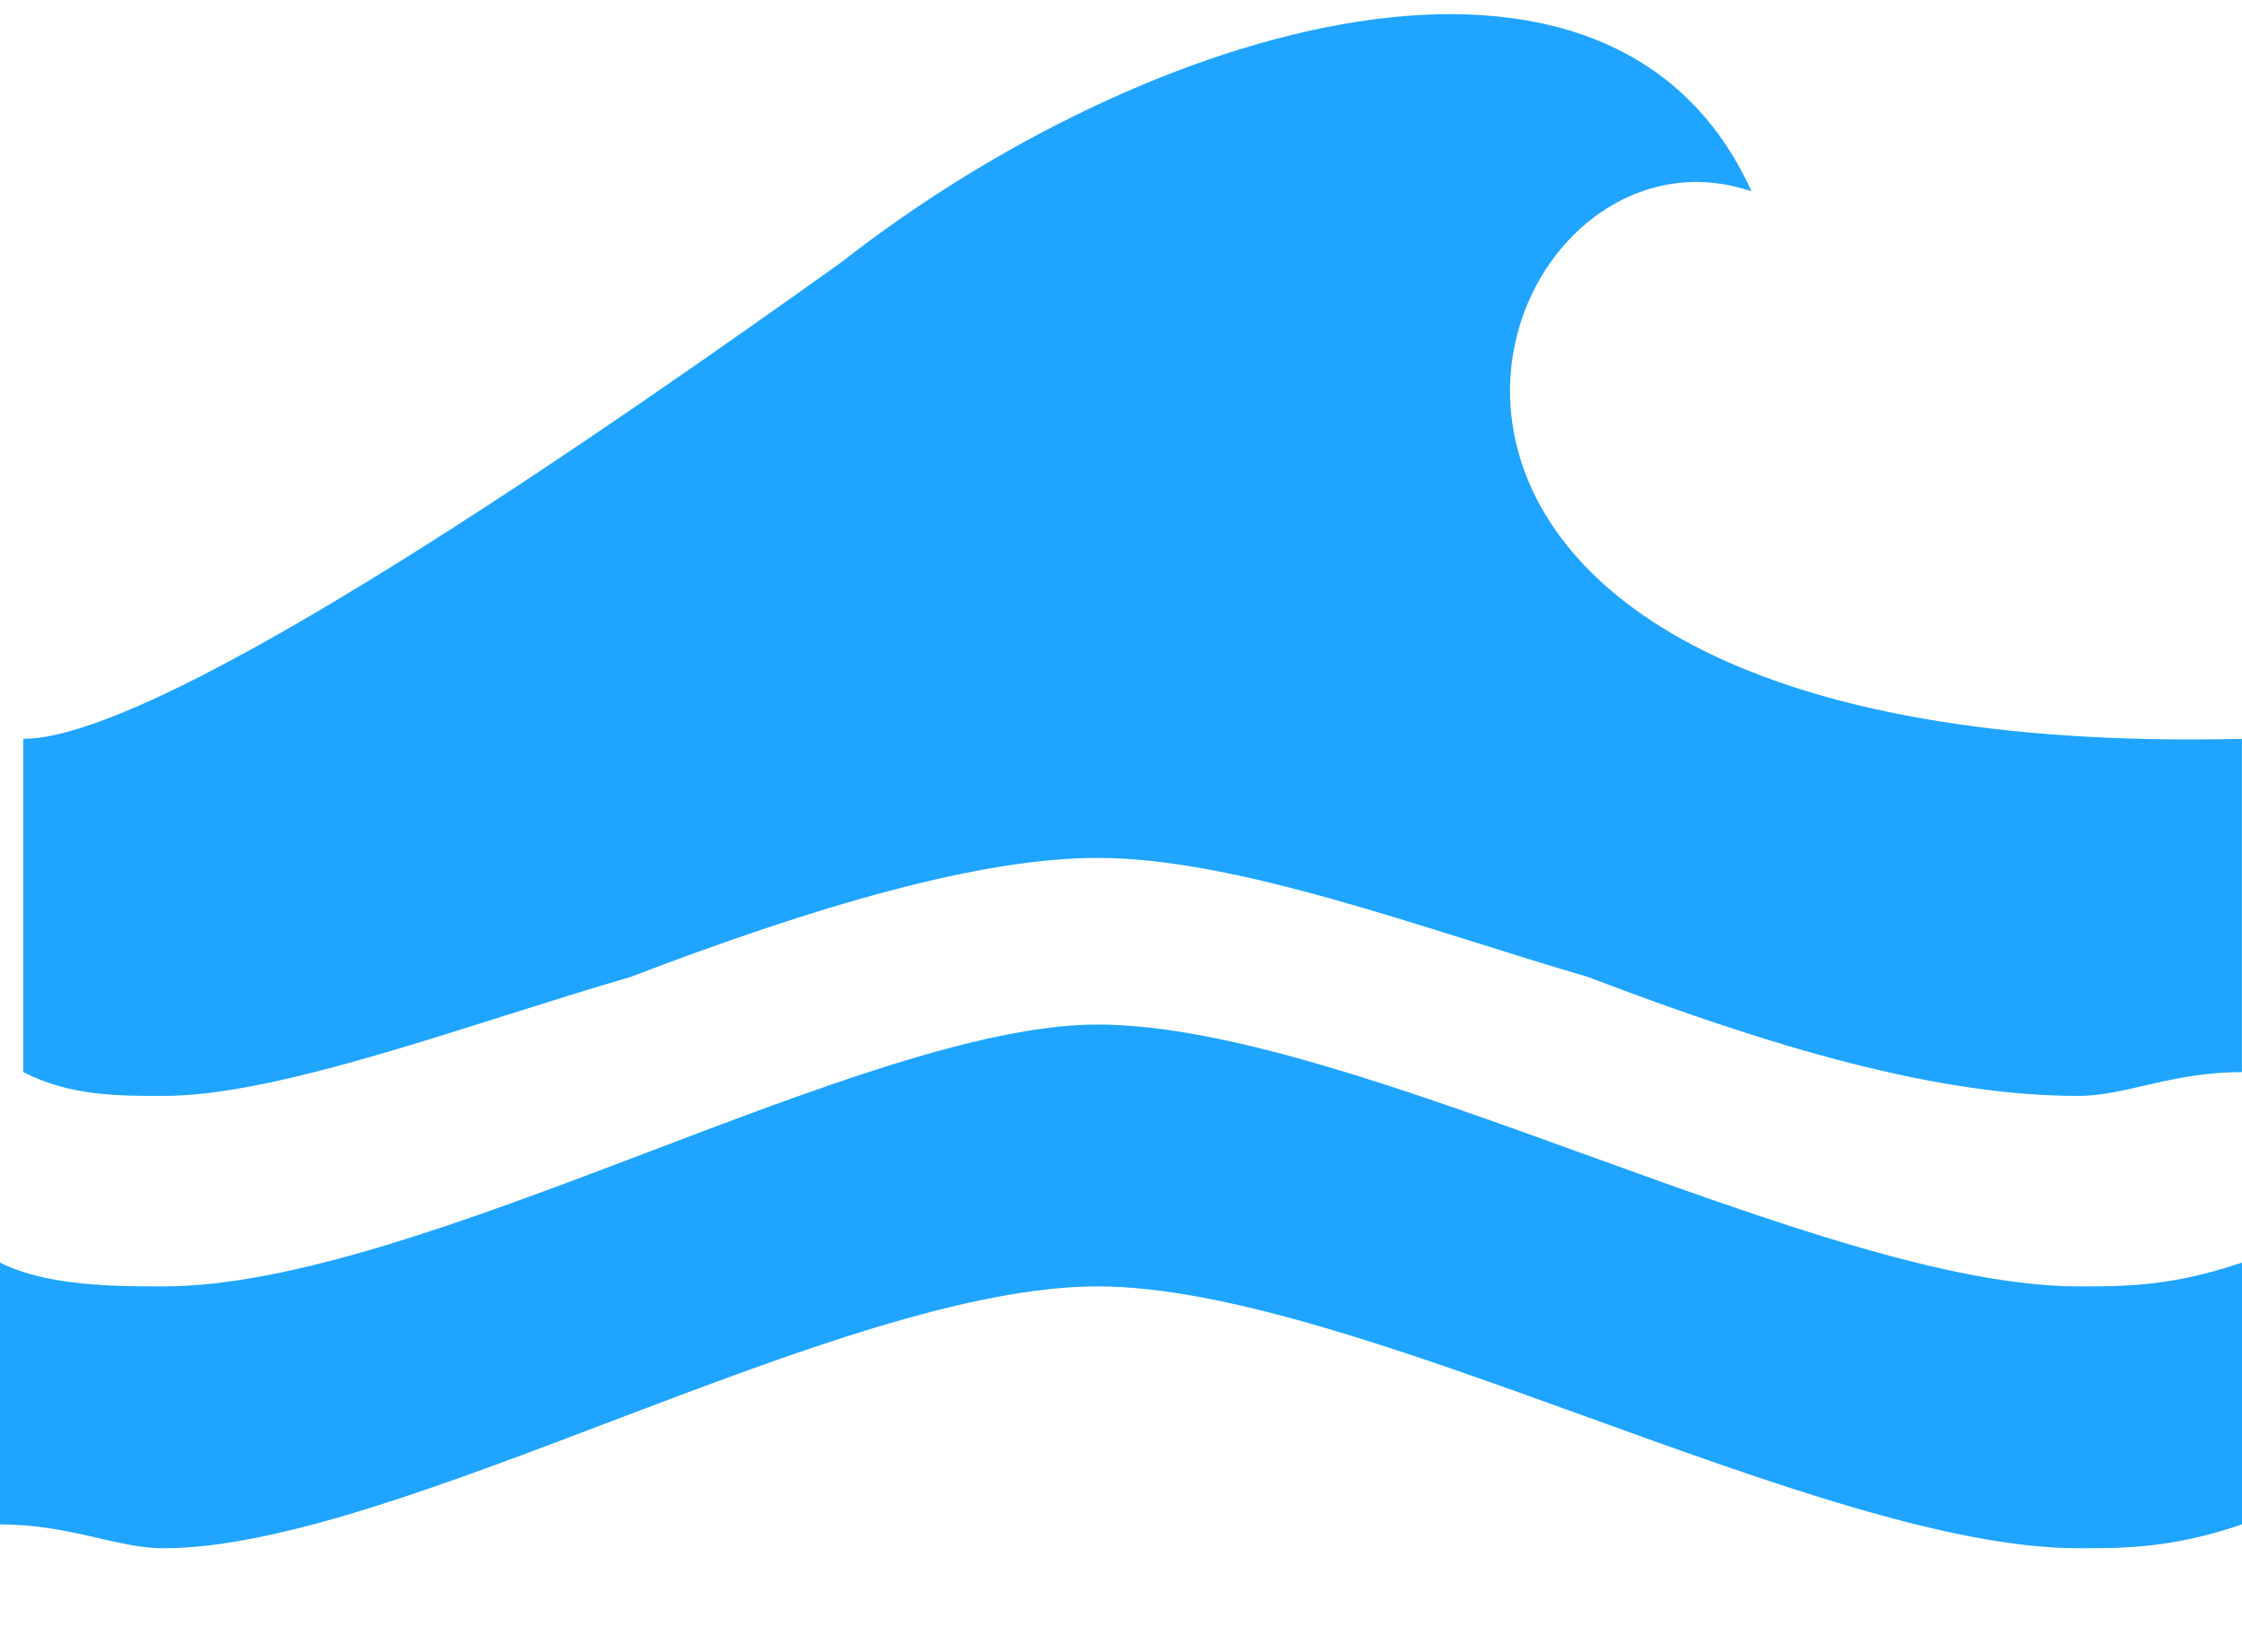 <svg width="19" height="14" viewBox="0 0 19 14" fill="none" xmlns="http://www.w3.org/2000/svg">
<path d="M1.385 9.287C2.374 9.287 3.958 8.682 5.343 8.279C6.926 7.673 8.312 7.27 9.301 7.27C10.489 7.27 12.072 7.875 13.458 8.279C15.041 8.884 16.426 9.287 17.614 9.287C18.01 9.287 18.405 9.085 18.999 9.085V6.261C10.489 6.463 12.468 0.815 14.843 1.621C13.655 -1.001 9.697 0.209 7.124 2.227C5.145 3.639 1.385 6.261 0.197 6.261V9.085C0.593 9.287 0.989 9.287 1.385 9.287Z" fill="#1FA5FF"/>
<path d="M1.385 13.12C3.365 13.12 7.125 10.901 9.302 10.901C11.479 10.901 15.437 13.12 17.614 13.12C18.01 13.12 18.406 13.12 19 12.918V10.699C18.406 10.901 18.01 10.901 17.614 10.901C15.437 10.901 11.479 8.682 9.302 8.682C7.323 8.682 3.562 10.901 1.385 10.901C0.99 10.901 0.396 10.901 0 10.699V12.918C0.594 12.918 0.99 13.12 1.385 13.12Z" fill="#1FA5FF"/>
</svg>
